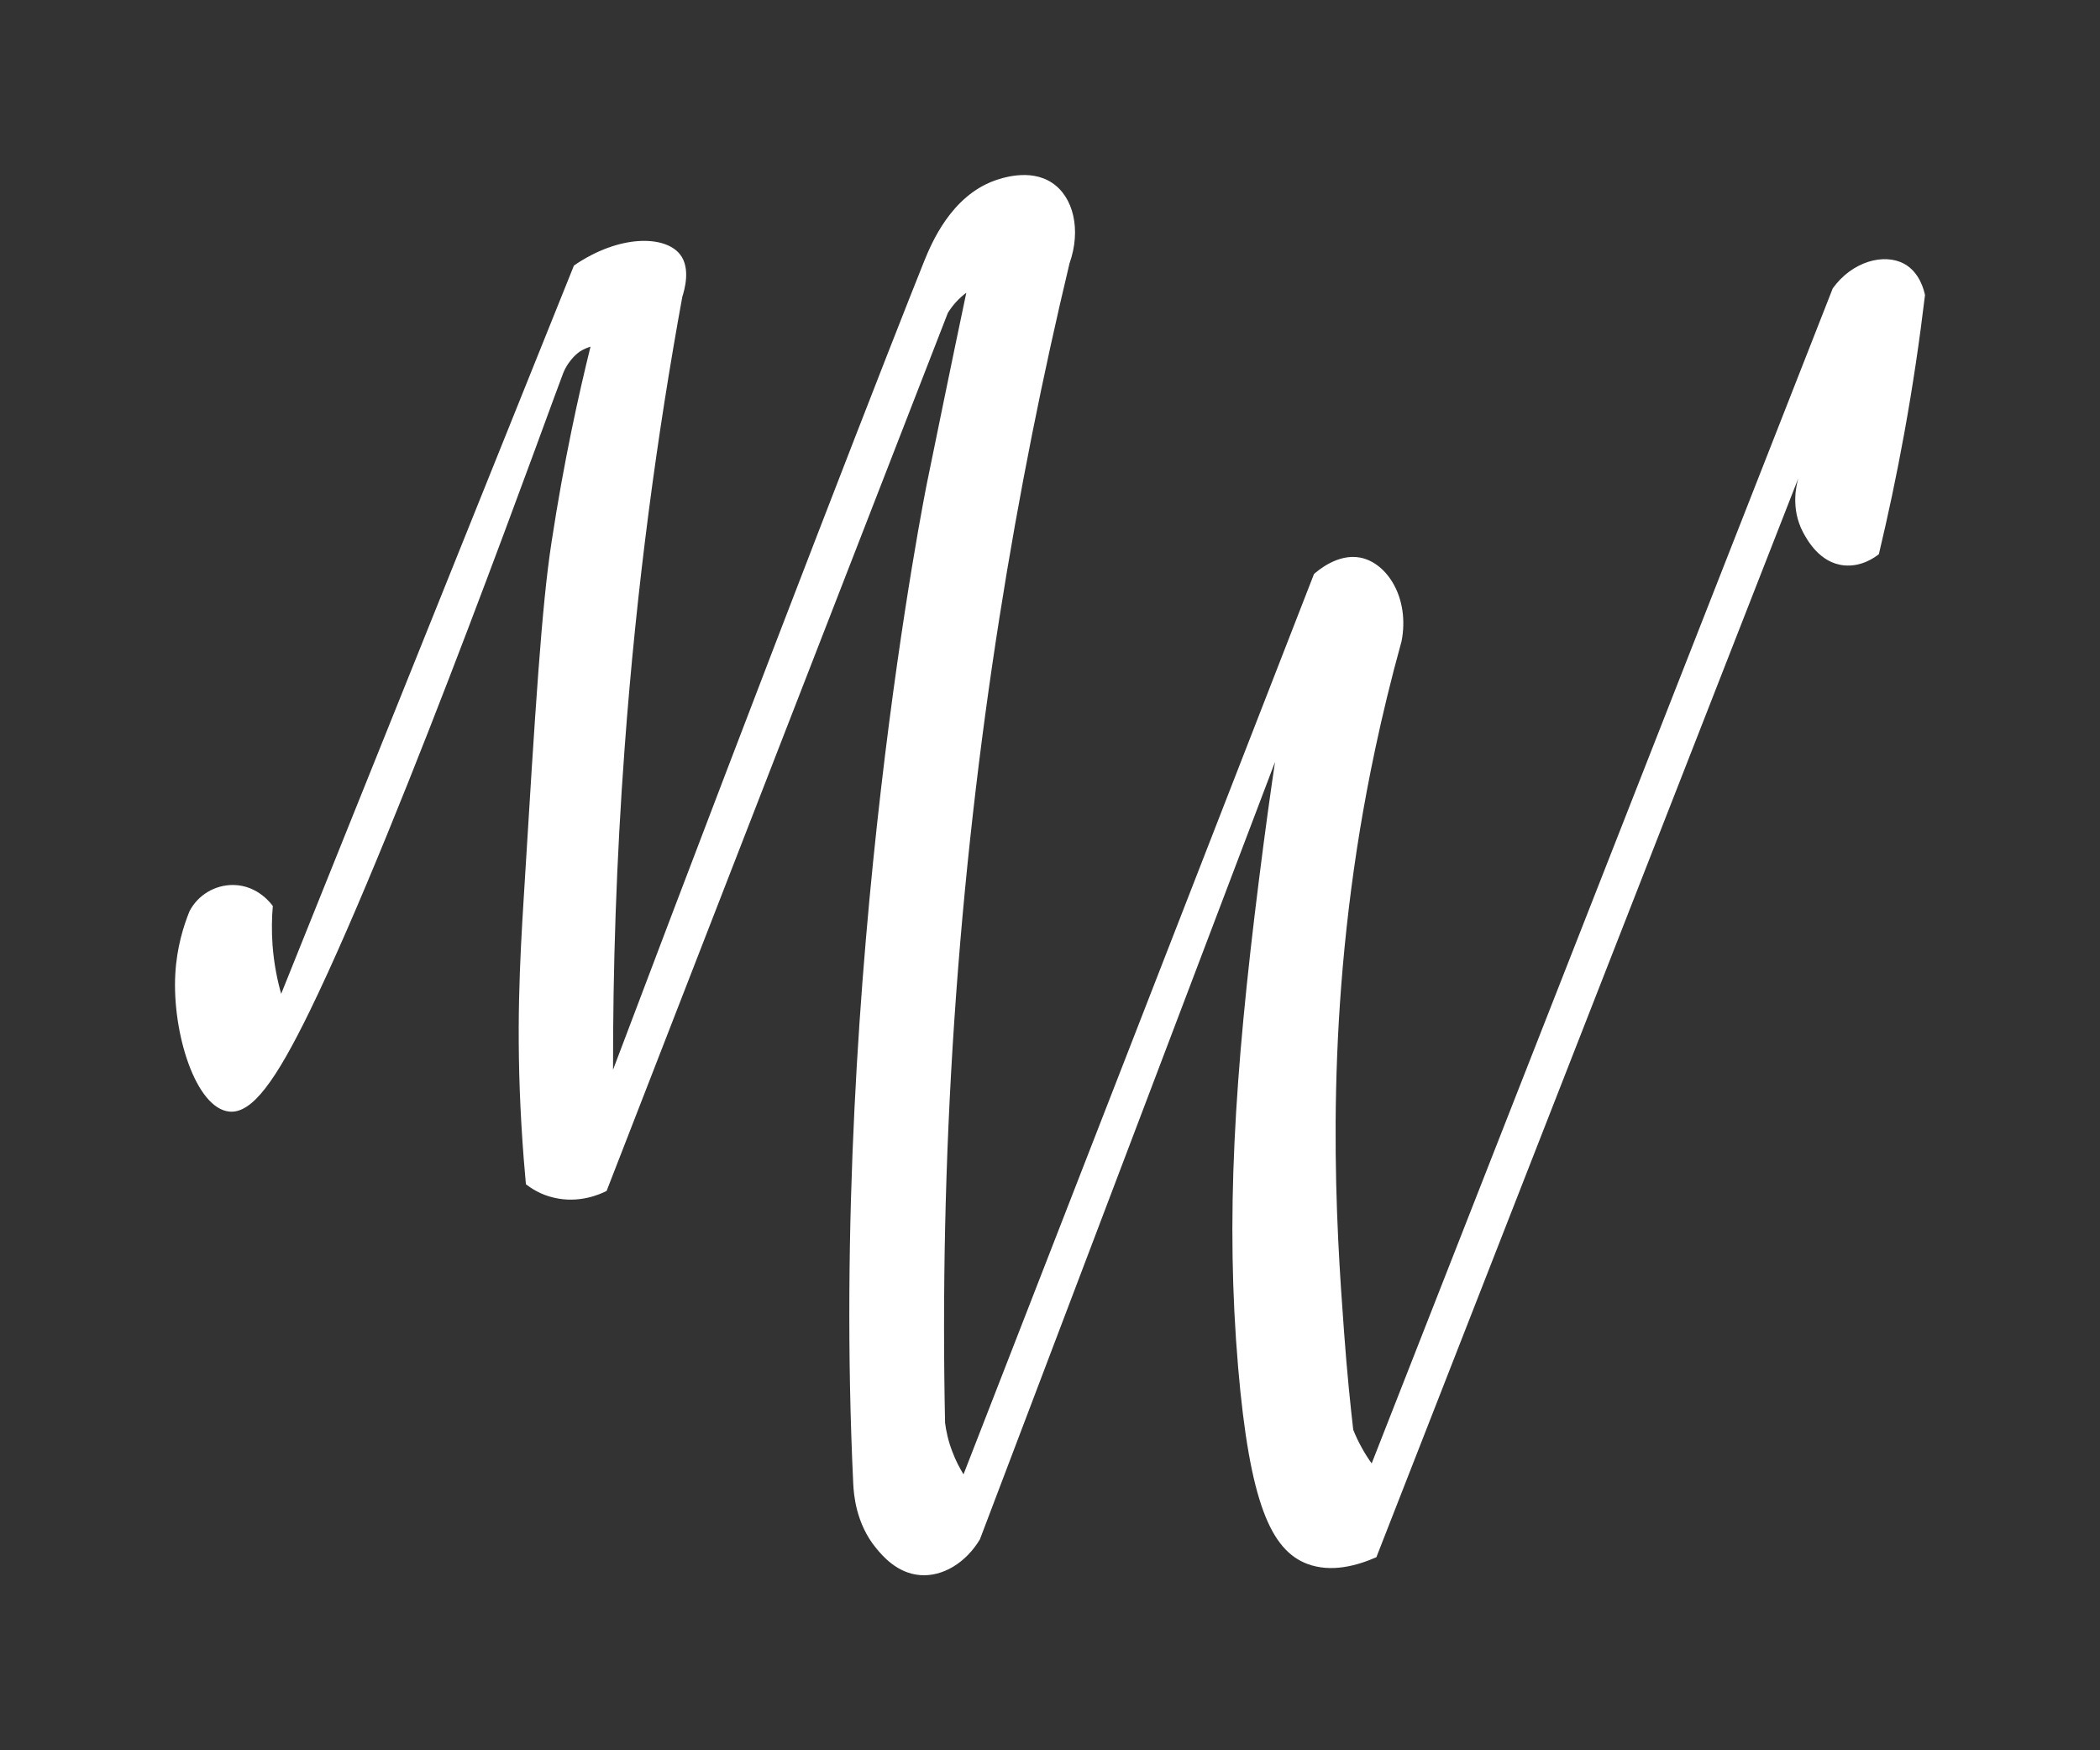 <?xml version="1.0" encoding="UTF-8"?> <svg xmlns="http://www.w3.org/2000/svg" width="120" height="100" viewBox="0 0 120 100" fill="none"><rect x="0" y="0" width="120" height="100" fill="#333333" stroke="none"/><path d="M15.616 51.802C15.557 51.713 14.77 50.578 13.331 50.562C12.285 50.554 11.314 51.129 10.829 52.062C10.494 52.889 10.1 54.121 10.017 55.654C9.833 59.018 11.188 63.332 13.113 63.51C14.41 63.632 15.766 61.726 17.691 57.786C22.988 46.929 31.709 22.484 32.186 21.308C32.521 20.489 33.123 20.092 33.123 20.092C33.349 19.946 33.575 19.857 33.743 19.808C33.098 22.419 32.228 26.286 31.508 31.029C30.956 34.646 30.604 40.208 29.926 51.324C29.709 54.851 29.483 58.864 29.792 64.216C29.876 65.667 29.977 66.859 30.052 67.662C30.37 67.905 30.897 68.253 31.634 68.424C33.098 68.78 34.312 68.221 34.663 68.043C41.166 51.324 47.66 34.605 54.163 17.878C54.28 17.692 54.431 17.473 54.64 17.246C54.841 17.027 55.041 16.857 55.217 16.727C54.79 18.754 54.364 20.797 53.945 22.84C53.569 24.665 53.242 26.254 52.974 27.576C52.974 27.576 47.359 55.24 48.756 84.753C48.782 85.321 48.89 87.031 50.07 88.459C50.413 88.872 51.25 89.885 52.573 89.991C53.878 90.096 55.2 89.277 55.995 87.948C61.619 73.142 67.235 58.337 72.859 43.532C72.641 44.983 72.306 47.359 71.938 50.294C70.524 61.532 70.03 69.656 70.75 78.121C71.411 85.848 72.624 88.564 74.7 89.35C76.073 89.869 77.562 89.448 78.65 88.969C86.684 68.424 94.727 47.87 102.761 27.324C102.652 27.705 102.317 29.035 103.02 30.389C103.238 30.794 103.958 32.173 105.389 32.303C106.376 32.392 107.129 31.849 107.364 31.662C107.883 29.481 108.376 27.178 108.812 24.77C109.314 22.014 109.699 19.37 110 16.857C109.941 16.581 109.699 15.559 108.812 15.073C107.665 14.449 105.841 14.927 104.728 16.476C95.949 38.854 87.161 61.232 78.382 83.61C78.198 83.359 78.006 83.059 77.822 82.726C77.612 82.353 77.453 82.004 77.328 81.688C77.186 80.464 76.976 78.494 76.801 76.07C76.357 70.053 75.662 59.829 77.721 47.351C78.148 44.789 78.859 41.075 80.09 36.632C80.567 34.159 79.261 32.148 77.721 31.857C76.441 31.613 75.286 32.619 75.085 32.797C68.407 49.946 61.736 67.086 55.058 84.234C54.849 83.894 54.615 83.464 54.422 82.945C54.179 82.321 54.062 81.745 54.004 81.291C53.853 74.099 53.987 66.421 54.531 58.313C55.619 42.129 58.113 27.608 61.117 15.041C61.795 13.119 61.335 11.246 60.113 10.443C58.833 9.592 57.15 10.208 56.824 10.322C54.347 11.222 53.234 13.881 52.815 14.911C51.108 19.151 44.212 36.827 35.031 61.118C35.023 55.345 35.215 49.2 35.693 42.737C36.379 33.413 37.559 24.786 38.99 16.954C39.099 16.605 39.492 15.332 38.856 14.53C37.994 13.443 35.4 13.386 32.797 15.17C27.223 29.043 21.641 42.908 16.067 56.781C15.85 56.018 15.657 55.086 15.574 53.999C15.515 53.164 15.532 52.41 15.59 51.762L15.616 51.802Z" fill="white"></path></svg> 